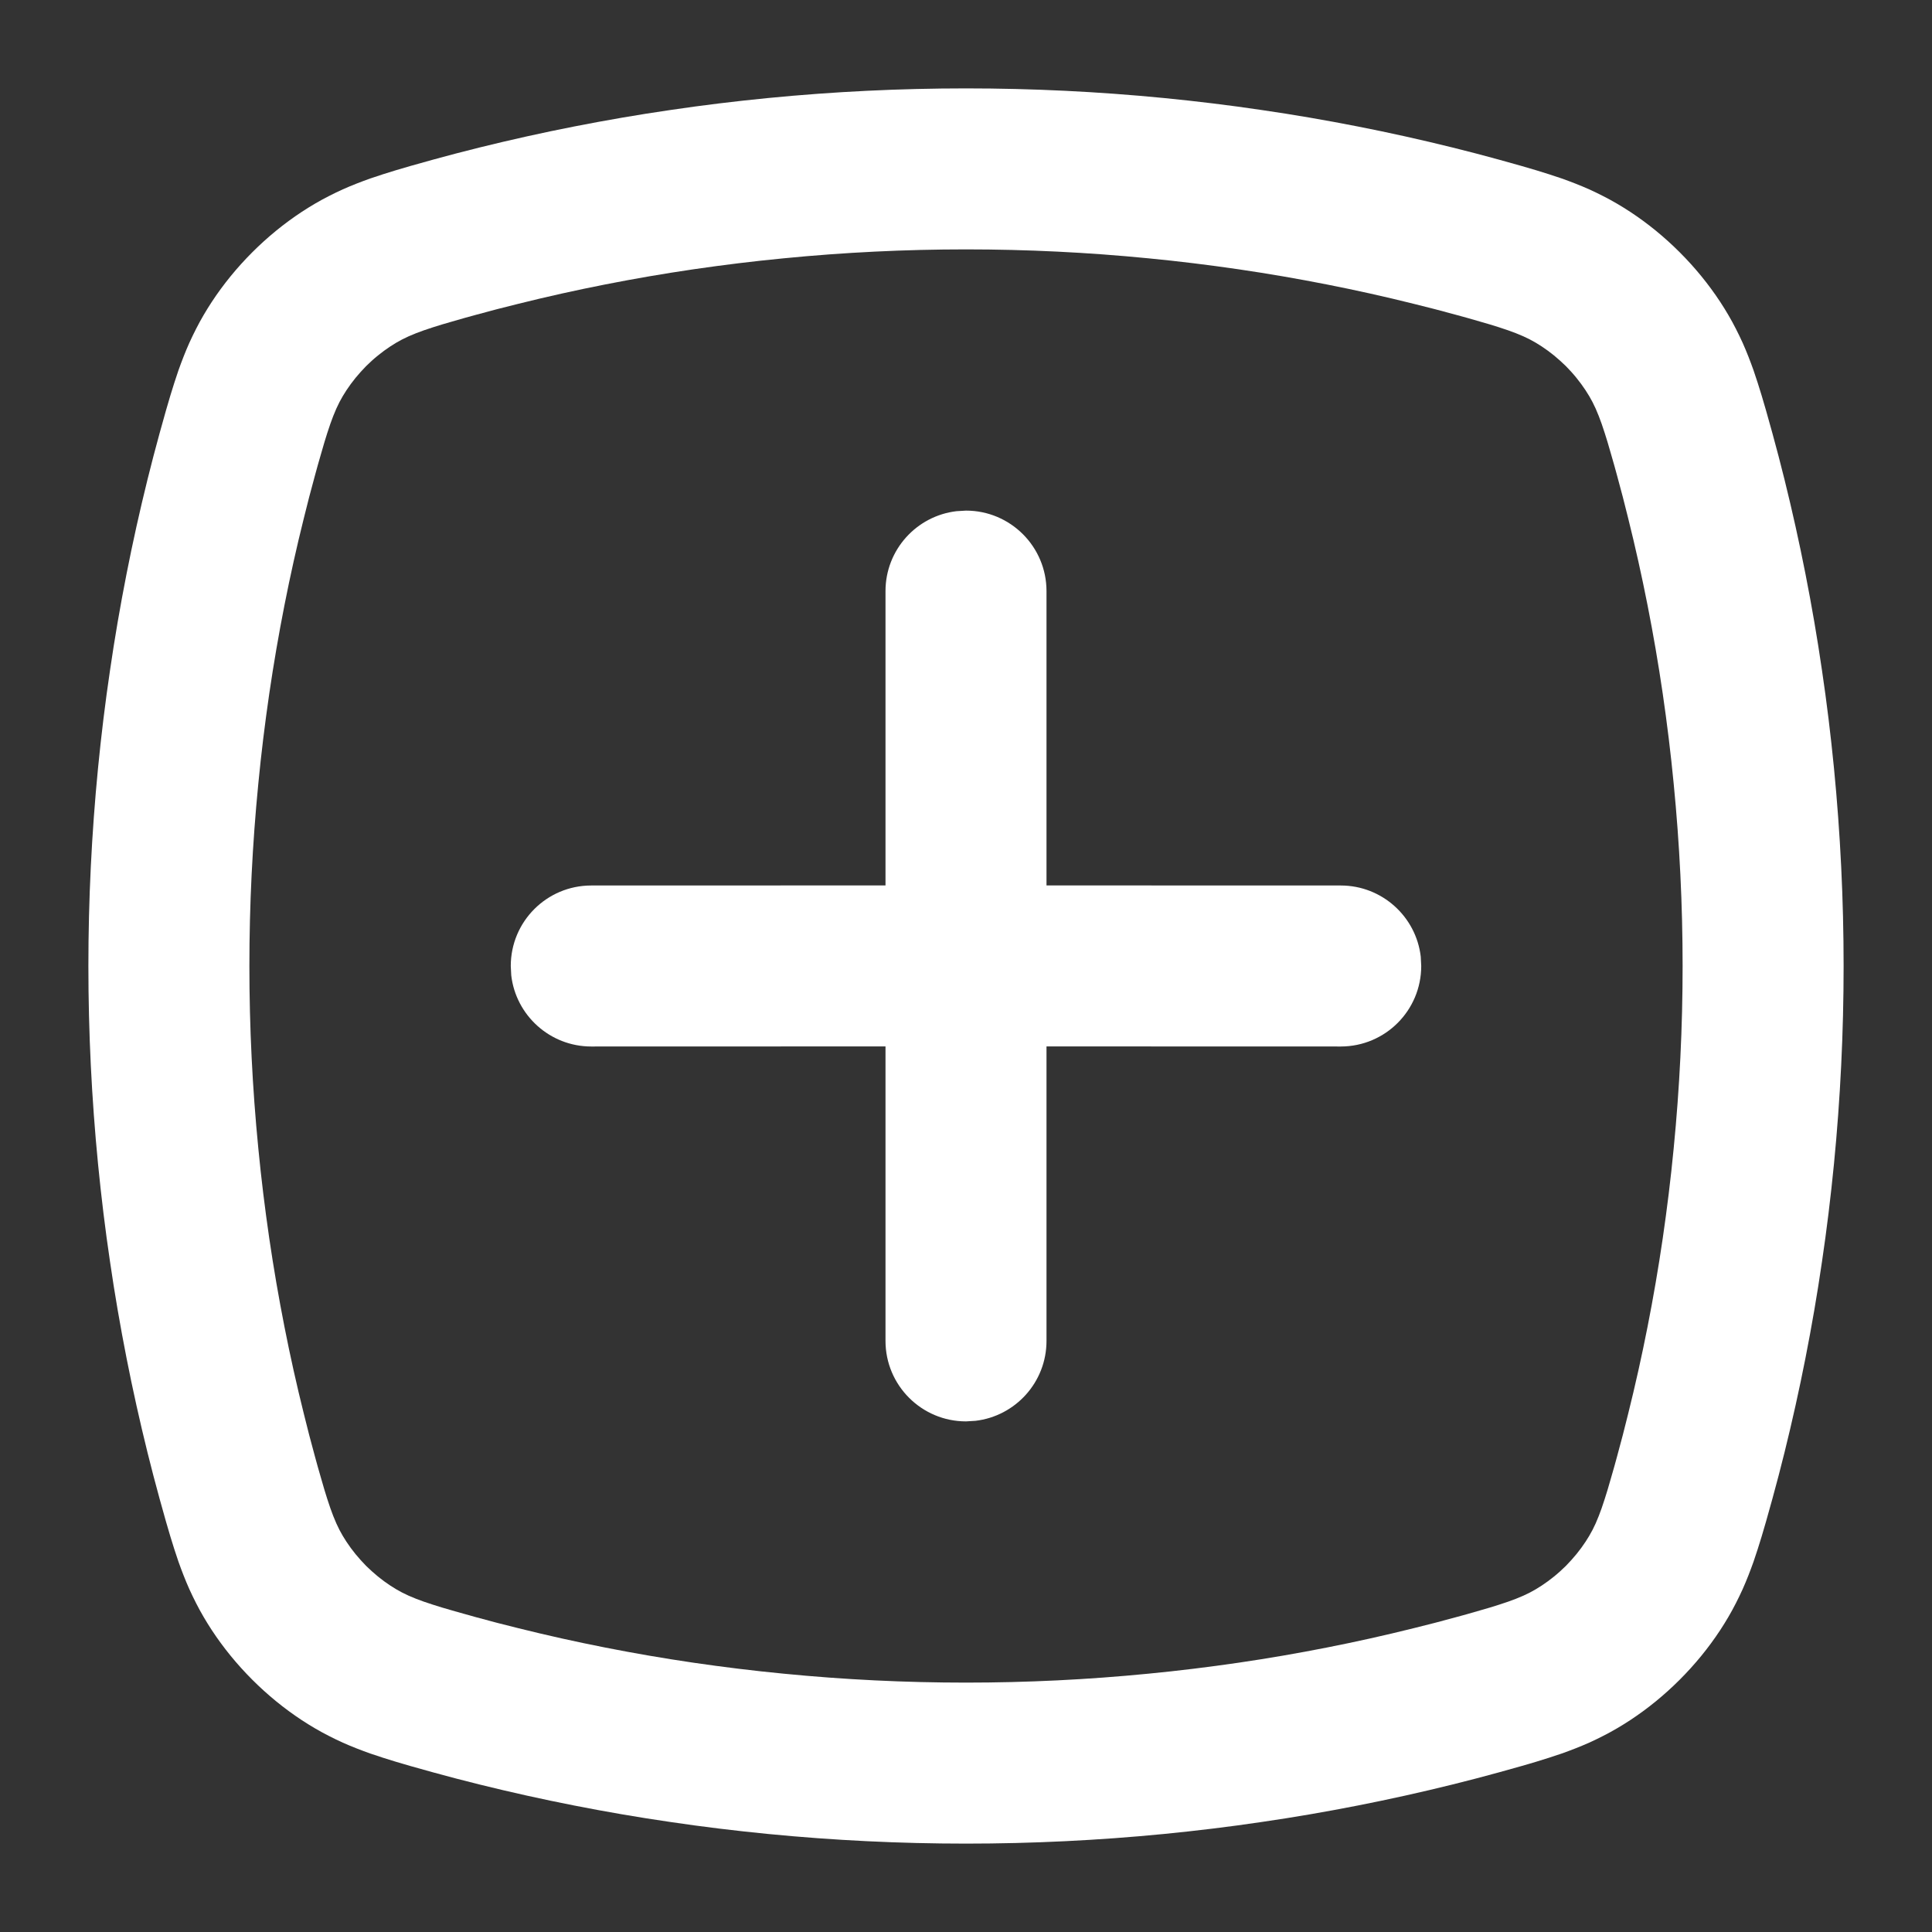 <?xml version="1.0" encoding="UTF-8"?>
<svg width="24px" height="24px" viewBox="0 0 24 24" version="1.1" xmlns="http://www.w3.org/2000/svg" xmlns:xlink="http://www.w3.org/1999/xlink">
    <rect x="0" y="0" width="24" height="24" fill="#333333" stroke="none"/>
    <title>src/assets/icons/add-semi-square/recolor</title>
    <g id="src/assets/icons/add-semi-square/recolor" stroke="none" stroke-width="1" fill="none" fill-rule="evenodd">
        <path d="M12,1.098 C12.822,1.098 13.643,1.138 14.461,1.218 C14.867,1.258 15.272,1.307 15.675,1.367 C16.075,1.425 16.474,1.494 16.871,1.572 C17.263,1.649 17.654,1.736 18.042,1.832 C18.234,1.88 18.425,1.929 18.616,1.982 C18.712,2.008 18.807,2.035 18.902,2.062 C18.964,2.08 19.025,2.098 19.086,2.116 C19.191,2.148 19.296,2.181 19.4,2.217 C19.515,2.258 19.629,2.302 19.741,2.352 C19.801,2.379 19.86,2.408 19.919,2.438 C20.033,2.496 20.143,2.561 20.25,2.631 C20.472,2.777 20.678,2.946 20.866,3.134 C21.054,3.322 21.223,3.528 21.369,3.75 C21.439,3.857 21.504,3.967 21.562,4.081 C21.592,4.14 21.621,4.199 21.648,4.259 C21.698,4.371 21.742,4.485 21.783,4.6 C21.819,4.704 21.852,4.809 21.884,4.914 L21.938,5.098 C21.965,5.193 21.992,5.288 22.018,5.384 C22.071,5.575 22.12,5.766 22.168,5.958 C22.264,6.346 22.351,6.737 22.428,7.129 C22.506,7.526 22.575,7.925 22.633,8.325 C22.693,8.728 22.742,9.133 22.782,9.539 C22.862,10.357 22.902,11.178 22.902,12 C22.902,12.822 22.862,13.643 22.782,14.461 C22.742,14.867 22.693,15.272 22.633,15.675 C22.575,16.075 22.506,16.474 22.428,16.871 C22.351,17.263 22.264,17.654 22.168,18.042 C22.12,18.234 22.071,18.425 22.018,18.616 C21.992,18.712 21.965,18.807 21.938,18.902 C21.92,18.964 21.902,19.025 21.884,19.086 C21.852,19.191 21.819,19.296 21.783,19.4 C21.742,19.515 21.698,19.629 21.648,19.741 C21.621,19.801 21.592,19.86 21.562,19.919 C21.504,20.033 21.439,20.143 21.369,20.25 C21.223,20.472 21.054,20.678 20.866,20.866 C20.678,21.054 20.472,21.223 20.25,21.369 C20.143,21.439 20.033,21.504 19.919,21.562 C19.86,21.592 19.801,21.621 19.741,21.648 C19.629,21.698 19.515,21.742 19.4,21.783 C19.296,21.819 19.191,21.852 19.086,21.884 C19.025,21.903 18.964,21.92 18.902,21.938 C18.807,21.965 18.712,21.992 18.616,22.018 C18.425,22.071 18.234,22.12 18.042,22.168 C17.654,22.264 17.263,22.351 16.871,22.428 C16.474,22.506 16.075,22.575 15.675,22.633 C15.272,22.693 14.867,22.742 14.461,22.782 C13.643,22.862 12.822,22.902 12,22.902 C11.178,22.902 10.357,22.862 9.539,22.782 C9.133,22.742 8.728,22.693 8.325,22.633 C7.925,22.575 7.526,22.506 7.129,22.428 C6.737,22.351 6.346,22.264 5.958,22.168 C5.766,22.12 5.575,22.071 5.384,22.018 C5.288,21.992 5.193,21.965 5.098,21.938 C5.036,21.92 4.975,21.902 4.914,21.884 C4.809,21.852 4.704,21.819 4.6,21.783 C4.485,21.742 4.371,21.698 4.259,21.648 C4.199,21.621 4.14,21.592 4.081,21.562 C3.967,21.504 3.857,21.439 3.75,21.369 C3.528,21.223 3.322,21.054 3.134,20.866 C2.946,20.678 2.777,20.472 2.631,20.25 C2.561,20.143 2.496,20.033 2.438,19.919 C2.408,19.86 2.379,19.801 2.352,19.741 C2.302,19.629 2.258,19.515 2.217,19.4 C2.181,19.296 2.148,19.191 2.116,19.086 C2.098,19.025 2.08,18.964 2.062,18.902 C2.035,18.807 2.008,18.712 1.982,18.616 C1.929,18.425 1.88,18.234 1.832,18.042 C1.736,17.654 1.649,17.263 1.572,16.871 C1.494,16.474 1.425,16.075 1.367,15.675 C1.307,15.272 1.258,14.867 1.218,14.461 C1.138,13.643 1.098,12.822 1.098,12 C1.098,11.178 1.138,10.357 1.218,9.539 C1.258,9.133 1.307,8.728 1.367,8.325 C1.425,7.925 1.494,7.526 1.572,7.129 C1.649,6.737 1.736,6.346 1.832,5.958 C1.88,5.766 1.929,5.575 1.982,5.384 C2.008,5.288 2.035,5.193 2.062,5.098 L2.116,4.914 C2.148,4.809 2.181,4.704 2.217,4.6 C2.258,4.485 2.302,4.371 2.352,4.259 C2.379,4.199 2.408,4.14 2.438,4.081 C2.496,3.967 2.561,3.857 2.631,3.75 C2.777,3.528 2.946,3.322 3.134,3.134 C3.322,2.946 3.528,2.777 3.75,2.631 C3.857,2.561 3.967,2.496 4.081,2.438 C4.14,2.408 4.199,2.379 4.259,2.352 C4.371,2.302 4.485,2.258 4.6,2.217 C4.704,2.181 4.809,2.148 4.914,2.116 L5.098,2.062 C5.193,2.035 5.288,2.008 5.384,1.982 C5.575,1.929 5.766,1.88 5.958,1.832 C6.346,1.736 6.737,1.649 7.129,1.572 C7.526,1.494 7.925,1.425 8.325,1.367 C8.728,1.307 9.133,1.258 9.539,1.218 C10.357,1.138 11.178,1.098 12,1.098 Z M12,3.098 C11.243,3.098 10.487,3.135 9.734,3.209 C9.36,3.245 8.987,3.291 8.616,3.345 C8.248,3.399 7.881,3.462 7.516,3.534 C7.155,3.605 6.796,3.685 6.439,3.774 C6.262,3.817 6.087,3.863 5.912,3.911 C5.825,3.934 5.738,3.959 5.652,3.984 C5.598,3.999 5.544,4.015 5.49,4.031 C5.414,4.054 5.339,4.078 5.264,4.104 C5.2,4.126 5.138,4.151 5.076,4.178 C5.049,4.19 5.022,4.203 4.995,4.217 C4.945,4.243 4.896,4.272 4.849,4.303 C4.796,4.338 4.744,4.376 4.695,4.416 C4.644,4.457 4.595,4.502 4.548,4.548 C4.502,4.595 4.458,4.644 4.416,4.695 C4.376,4.744 4.338,4.796 4.303,4.849 C4.272,4.896 4.243,4.945 4.217,4.995 C4.203,5.022 4.19,5.049 4.178,5.076 C4.151,5.138 4.126,5.2 4.104,5.264 C4.078,5.339 4.054,5.414 4.031,5.49 C4.015,5.544 3.999,5.598 3.984,5.652 C3.959,5.738 3.934,5.825 3.911,5.912 C3.863,6.087 3.817,6.262 3.774,6.439 C3.685,6.796 3.605,7.155 3.534,7.516 C3.462,7.881 3.399,8.248 3.345,8.616 C3.291,8.987 3.245,9.36 3.209,9.734 C3.135,10.487 3.098,11.243 3.098,12 C3.098,12.757 3.135,13.513 3.209,14.266 C3.245,14.64 3.291,15.013 3.345,15.384 C3.399,15.752 3.462,16.119 3.534,16.484 C3.605,16.845 3.685,17.204 3.774,17.561 C3.817,17.738 3.863,17.913 3.911,18.088 C3.934,18.175 3.959,18.262 3.984,18.348 C3.999,18.402 4.015,18.456 4.031,18.51 C4.054,18.586 4.078,18.661 4.104,18.736 C4.126,18.8 4.151,18.862 4.178,18.924 C4.19,18.951 4.203,18.978 4.217,19.005 C4.243,19.055 4.272,19.104 4.303,19.151 C4.338,19.204 4.376,19.256 4.416,19.305 C4.458,19.356 4.502,19.405 4.548,19.452 C4.595,19.498 4.644,19.542 4.695,19.584 C4.744,19.624 4.796,19.662 4.849,19.697 C4.896,19.728 4.945,19.757 4.995,19.783 C5.022,19.797 5.049,19.81 5.076,19.822 C5.138,19.849 5.2,19.874 5.264,19.896 C5.339,19.922 5.414,19.946 5.49,19.969 L5.652,20.016 L5.912,20.089 C6.087,20.137 6.262,20.183 6.439,20.226 C6.796,20.315 7.155,20.395 7.516,20.466 C7.881,20.538 8.248,20.601 8.616,20.655 C8.987,20.709 9.36,20.755 9.734,20.791 C10.487,20.865 11.243,20.902 12,20.902 C12.757,20.902 13.513,20.865 14.266,20.791 C14.64,20.755 15.013,20.709 15.384,20.655 C15.752,20.601 16.119,20.538 16.484,20.466 C16.845,20.395 17.204,20.315 17.561,20.226 C17.738,20.183 17.913,20.137 18.088,20.089 C18.175,20.066 18.262,20.041 18.348,20.016 C18.402,20.001 18.456,19.985 18.51,19.969 C18.586,19.946 18.661,19.922 18.736,19.896 C18.8,19.874 18.862,19.849 18.924,19.822 C18.951,19.81 18.978,19.797 19.005,19.783 C19.055,19.757 19.104,19.728 19.151,19.697 C19.204,19.662 19.256,19.624 19.305,19.584 C19.356,19.543 19.405,19.498 19.452,19.452 C19.498,19.405 19.542,19.356 19.584,19.305 C19.624,19.256 19.662,19.204 19.697,19.151 C19.728,19.104 19.757,19.055 19.783,19.005 C19.797,18.978 19.81,18.951 19.822,18.924 C19.849,18.862 19.874,18.8 19.896,18.736 C19.922,18.661 19.946,18.586 19.969,18.51 C19.985,18.456 20.001,18.402 20.016,18.348 C20.041,18.262 20.066,18.175 20.089,18.088 C20.137,17.913 20.183,17.738 20.226,17.561 C20.315,17.204 20.395,16.845 20.466,16.484 C20.538,16.119 20.601,15.752 20.655,15.384 C20.709,15.013 20.755,14.64 20.791,14.266 C20.865,13.513 20.902,12.757 20.902,12 C20.902,11.243 20.865,10.487 20.791,9.734 C20.755,9.36 20.709,8.987 20.655,8.616 C20.601,8.248 20.538,7.881 20.466,7.516 C20.395,7.155 20.315,6.796 20.226,6.439 C20.183,6.262 20.137,6.087 20.089,5.912 C20.066,5.825 20.041,5.738 20.016,5.652 C20.001,5.598 19.985,5.544 19.969,5.49 C19.946,5.414 19.922,5.339 19.896,5.264 C19.874,5.2 19.849,5.138 19.822,5.076 C19.81,5.049 19.797,5.022 19.783,4.995 C19.757,4.945 19.728,4.896 19.697,4.849 C19.662,4.796 19.624,4.744 19.584,4.695 C19.543,4.644 19.498,4.595 19.452,4.548 C19.405,4.502 19.356,4.458 19.305,4.416 C19.256,4.376 19.204,4.338 19.151,4.303 C19.104,4.272 19.055,4.243 19.005,4.217 C18.978,4.203 18.951,4.19 18.924,4.178 C18.862,4.151 18.8,4.126 18.736,4.104 C18.661,4.078 18.586,4.054 18.51,4.031 C18.456,4.015 18.402,3.999 18.348,3.984 C18.262,3.959 18.175,3.934 18.088,3.911 C17.913,3.863 17.738,3.817 17.561,3.774 C17.204,3.685 16.845,3.605 16.484,3.534 C16.119,3.462 15.752,3.399 15.384,3.345 C15.013,3.291 14.64,3.245 14.266,3.209 C13.513,3.135 12.757,3.098 12,3.098 Z" id="Combined-Shape" fill="#ffffff"></path>
        <path d="M12,6.343 C12.552,6.343 13,6.791 13,7.343 L13,10.999 L16.657,11 C17.169,11.001 17.591,11.387 17.649,11.883 L17.655,12 C17.655,12.552 17.209,12.999 16.657,13 L13,12.999 L13,16.657 C13,17.17 12.614,17.592 12.117,17.65 L12,17.657 C11.448,17.657 11,17.209 11,16.657 L11,12.999 L7.343,13 C6.831,12.999 6.409,12.613 6.351,12.117 L6.345,12 C6.345,11.448 6.791,11.001 7.343,11 L11,10.999 L11,7.343 C11,6.83 11.386,6.408 11.883,6.35 Z" id="Combined-Shape" fill="#ffffff"></path>
    </g>
</svg>